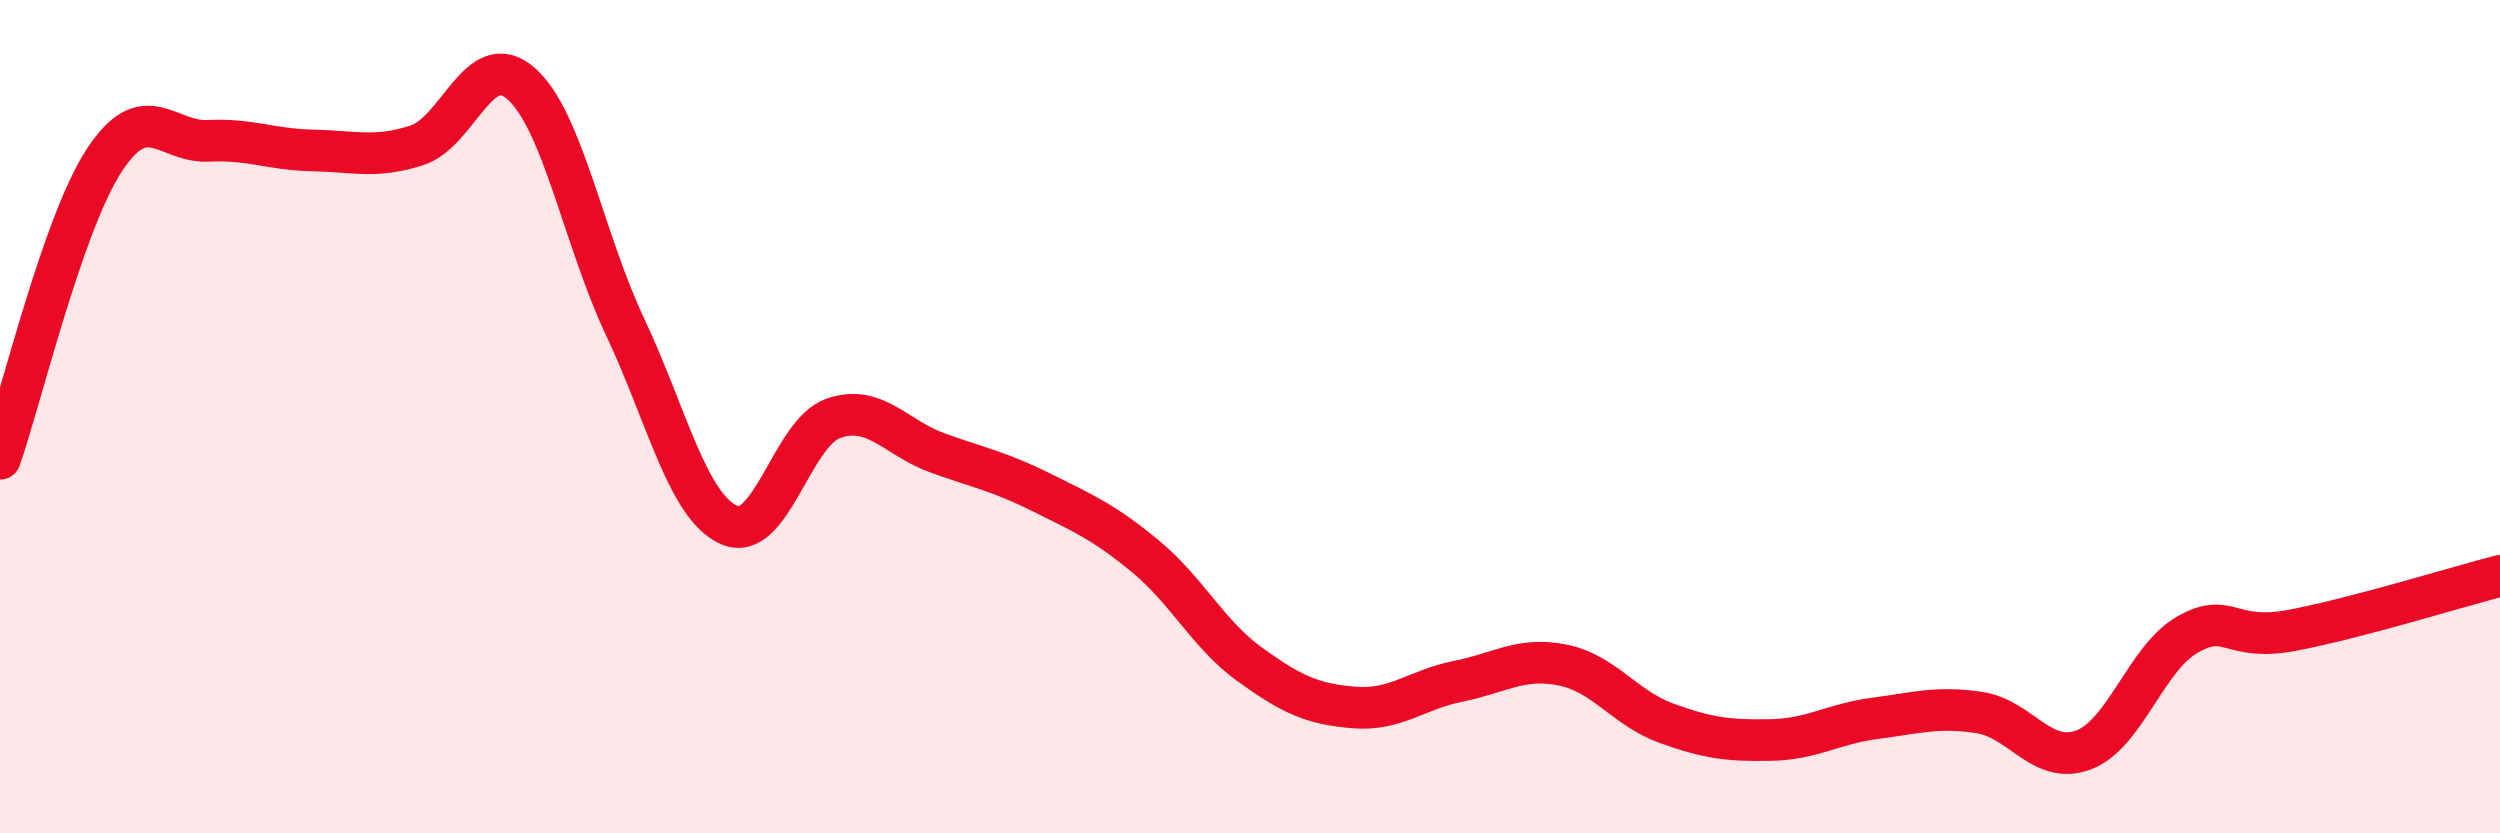 
    <svg width="60" height="20" viewBox="0 0 60 20" xmlns="http://www.w3.org/2000/svg">
      <path
        d="M 0,11.01 C 0.5,9.58 1.5,5.38 2.5,3.85 C 3.5,2.32 4,3.43 5,3.38 C 6,3.33 6.5,3.59 7.5,3.61 C 8.5,3.63 9,3.81 10,3.49 C 11,3.17 11.5,1.13 12.5,2 C 13.5,2.87 14,5.72 15,7.84 C 16,9.96 16.5,12.16 17.5,12.6 C 18.5,13.04 19,10.39 20,10.04 C 21,9.69 21.5,10.51 22.5,10.87 C 23.5,11.23 24,11.32 25,11.82 C 26,12.32 26.5,12.53 27.5,13.36 C 28.5,14.19 29,15.23 30,15.95 C 31,16.67 31.5,16.9 32.5,16.98 C 33.5,17.06 34,16.55 35,16.35 C 36,16.15 36.5,15.76 37.5,15.96 C 38.5,16.16 39,17 40,17.36 C 41,17.72 41.5,17.78 42.5,17.76 C 43.5,17.74 44,17.37 45,17.24 C 46,17.11 46.5,16.95 47.5,17.1 C 48.5,17.25 49,18.37 50,18 C 51,17.63 51.5,15.8 52.5,15.23 C 53.5,14.66 53.5,15.41 55,15.13 C 56.5,14.85 59,14.08 60,13.82L60 20L0 20Z"
        fill="#EB0A25"
        opacity="0.1"
        stroke-linecap="round"
        stroke-linejoin="round"
      />
      <path
        d="M 0,11.01 C 0.5,9.58 1.5,5.38 2.5,3.85 C 3.5,2.32 4,3.43 5,3.38 C 6,3.33 6.5,3.59 7.5,3.61 C 8.5,3.63 9,3.81 10,3.49 C 11,3.17 11.5,1.13 12.5,2 C 13.5,2.87 14,5.72 15,7.84 C 16,9.96 16.5,12.16 17.5,12.6 C 18.5,13.04 19,10.39 20,10.04 C 21,9.69 21.5,10.51 22.5,10.87 C 23.5,11.23 24,11.32 25,11.82 C 26,12.32 26.5,12.53 27.5,13.36 C 28.5,14.19 29,15.23 30,15.95 C 31,16.67 31.5,16.9 32.5,16.98 C 33.5,17.06 34,16.55 35,16.35 C 36,16.15 36.5,15.76 37.5,15.96 C 38.5,16.16 39,17 40,17.36 C 41,17.72 41.5,17.78 42.5,17.76 C 43.5,17.74 44,17.37 45,17.24 C 46,17.11 46.5,16.95 47.5,17.1 C 48.5,17.25 49,18.37 50,18 C 51,17.63 51.5,15.8 52.5,15.23 C 53.5,14.66 53.5,15.41 55,15.13 C 56.5,14.85 59,14.08 60,13.82"
        stroke="#EB0A25"
        stroke-width="1"
        fill="none"
        stroke-linecap="round"
        stroke-linejoin="round"
      />
    </svg>
  